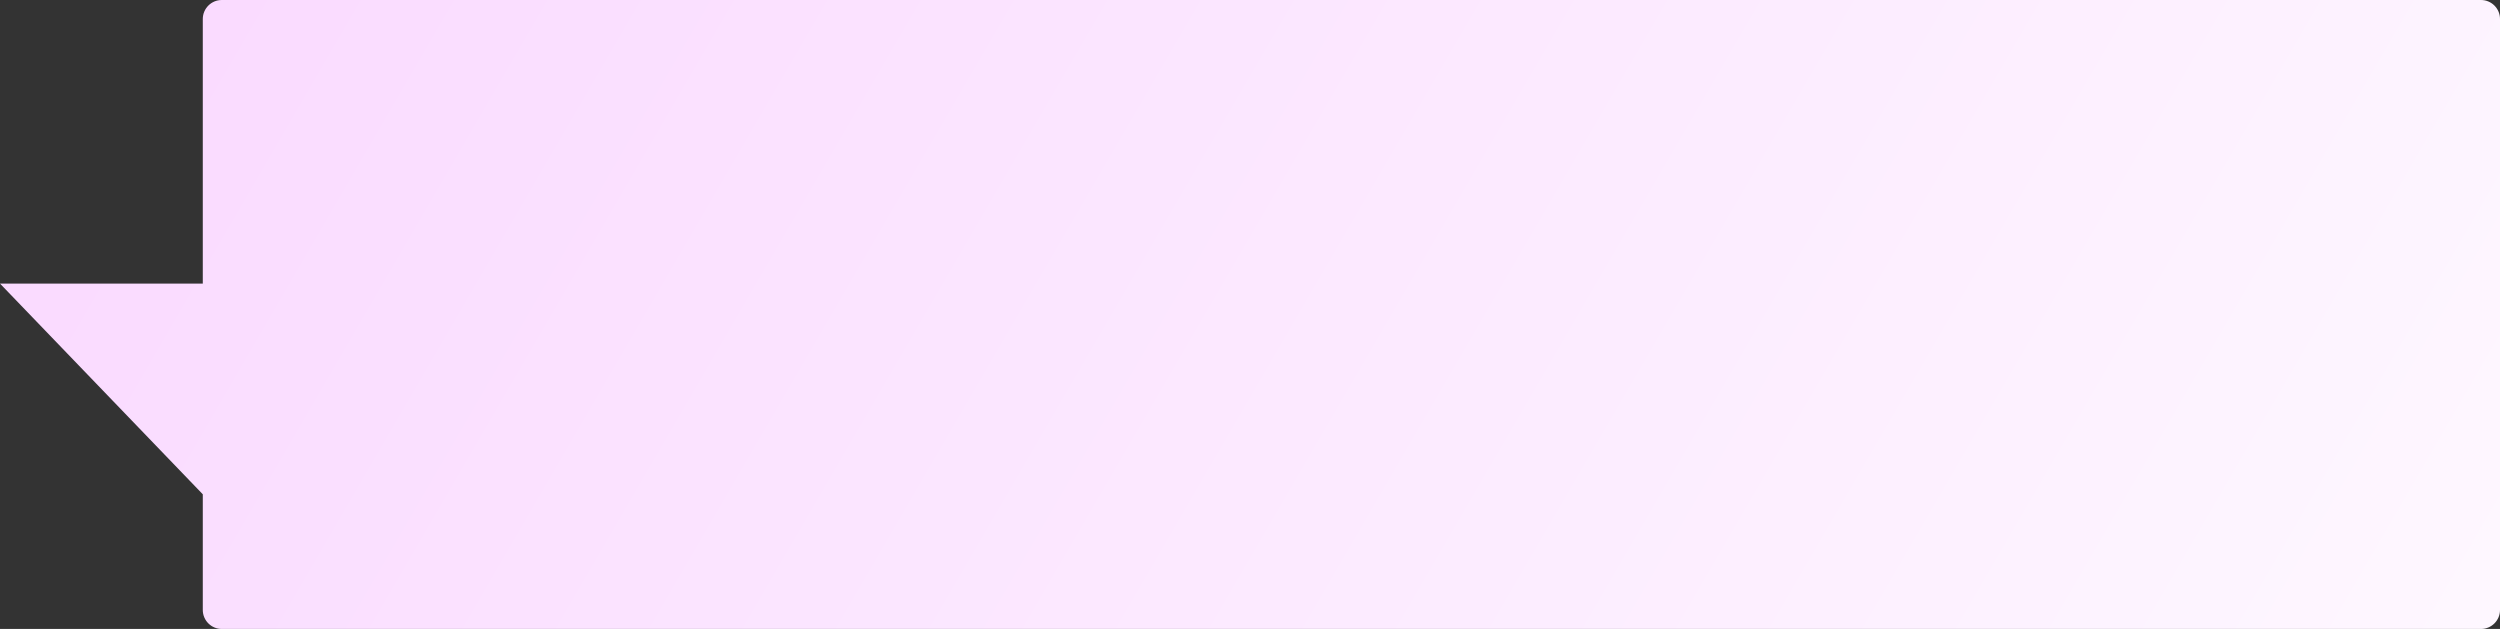 <?xml version="1.0" encoding="UTF-8"?> <svg xmlns="http://www.w3.org/2000/svg" width="3156" height="794" viewBox="0 0 3156 794" fill="none"><rect x="0" y="0" width="3156" height="794" fill="#333333" stroke="none"/> <path d="M256 24C256 10.745 266.745 0 280 0H3132C3145.25 0 3156 10.745 3156 24V770C3156 783.255 3145.25 794 3132 794H280C266.745 794 256 783.255 256 770V624L0 358H256V24Z" fill="url(#paint0_linear_311_137)"></path> <defs> <linearGradient id="paint0_linear_311_137" x1="-92.002" y1="-375.997" x2="3520" y2="1722" gradientUnits="userSpaceOnUse"> <stop stop-color="#F9D6FF"></stop> <stop offset="1" stop-color="white"></stop> </linearGradient> </defs> </svg> 